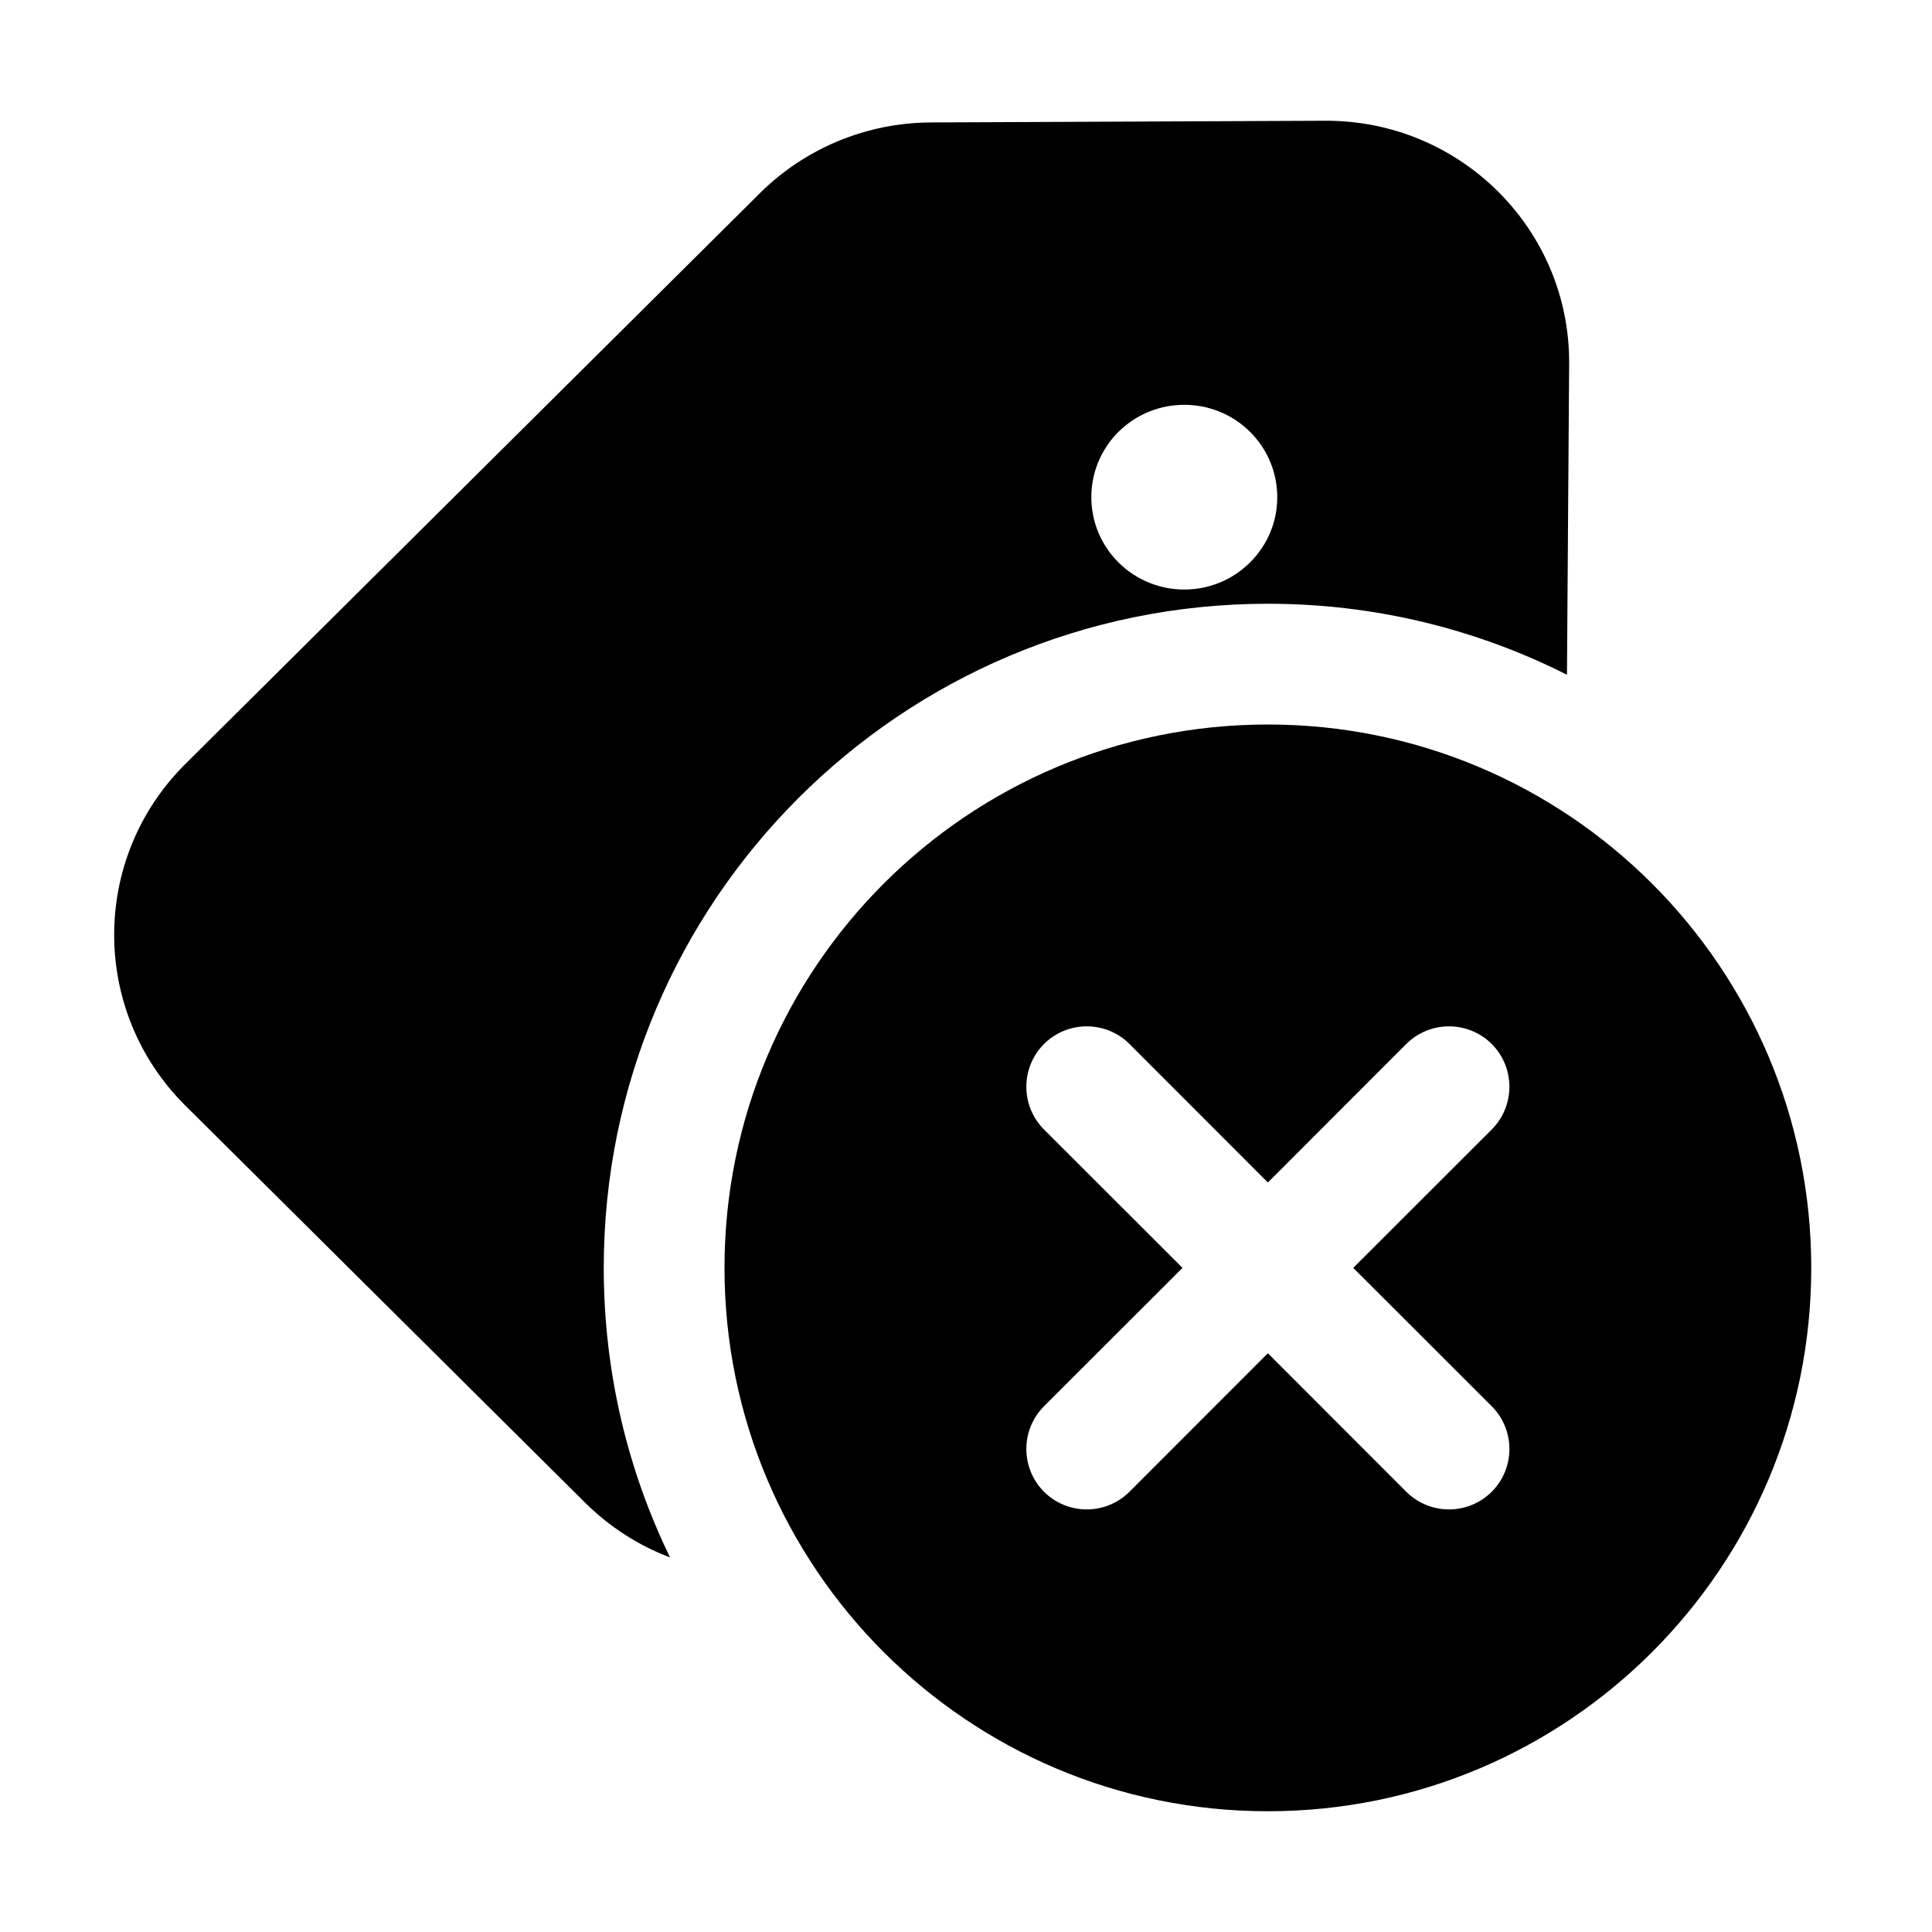 <svg xmlns="http://www.w3.org/2000/svg" viewBox="0 0 16 16" fill="none"><path d="M6.294 1.599L1.535 6.327C0.749 7.108 0.749 8.375 1.535 9.156L4.845 12.444C5.052 12.649 5.292 12.801 5.549 12.898C5.197 12.173 5 11.36 5 10.5C5 7.462 7.462 5 10.5 5C11.391 5 12.232 5.212 12.977 5.588L12.995 3.014C13.003 1.901 12.095 0.995 10.974 1L7.71 1.014C7.179 1.016 6.67 1.226 6.294 1.599ZM10.352 4.658C10.052 4.957 9.564 4.957 9.263 4.658C8.963 4.36 8.963 3.875 9.263 3.576C9.564 3.278 10.052 3.278 10.352 3.576C10.653 3.875 10.653 4.36 10.352 4.658ZM10.5 15C12.985 15 15 12.985 15 10.5C15 8.015 12.985 6 10.5 6C8.015 6 6 8.015 6 10.5C6 12.985 8.015 15 10.5 15ZM12.354 8.646C12.549 8.842 12.549 9.158 12.354 9.354L11.207 10.5L12.354 11.646C12.549 11.842 12.549 12.158 12.354 12.354C12.158 12.549 11.842 12.549 11.646 12.354L10.5 11.207L9.354 12.354C9.158 12.549 8.842 12.549 8.646 12.354C8.451 12.158 8.451 11.842 8.646 11.646L9.793 10.5L8.646 9.354C8.451 9.158 8.451 8.842 8.646 8.646C8.842 8.451 9.158 8.451 9.354 8.646L10.5 9.793L11.646 8.646C11.842 8.451 12.158 8.451 12.354 8.646Z" fill="currentColor"/></svg>